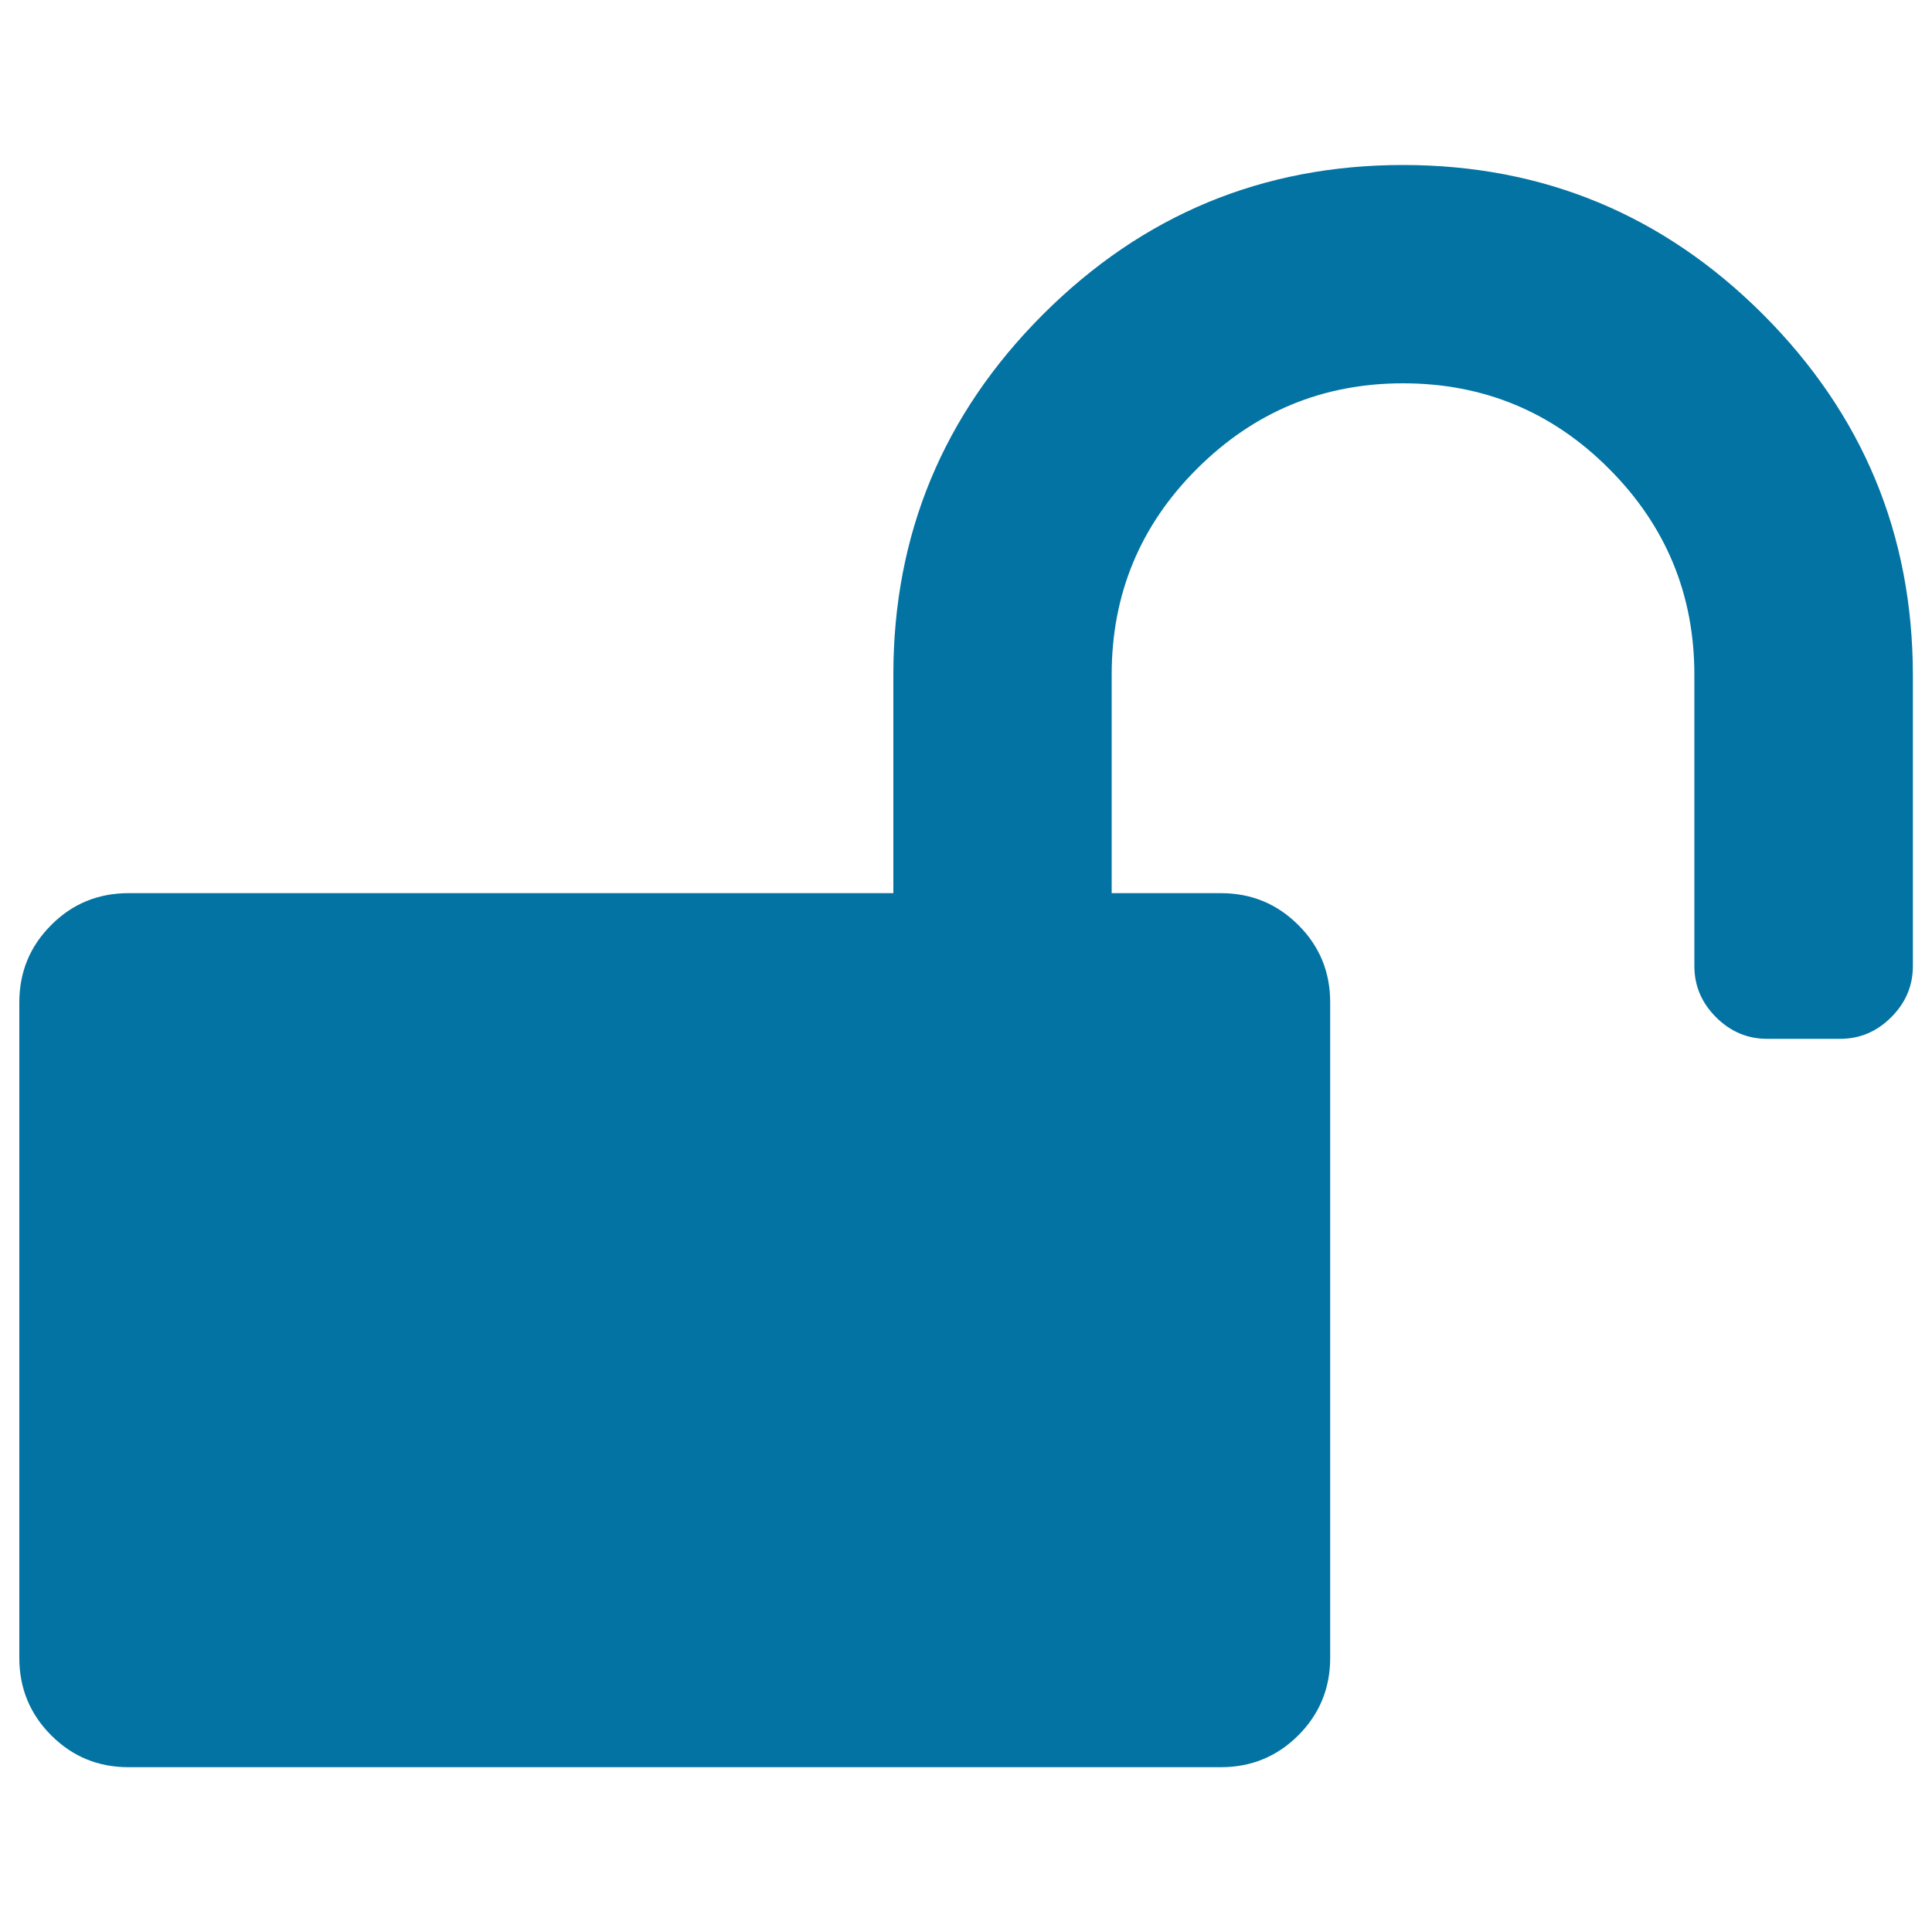 <svg xmlns="http://www.w3.org/2000/svg" viewBox="0 0 1000 1000" style="fill:#0273a2">
<title>Open Padlock Silhouette SVG icon</title>
<g><path d="M912.6,162.8c-51.6-51.6-113.8-77.4-186.4-77.4c-72.6,0-134.8,25.8-186.4,77.4c-51.6,51.6-77.4,113.8-77.4,186.4v113.1H66.5c-15.7,0-29.1,5.5-40,16.5c-11,11-16.5,24.3-16.5,40.1v339.2c0,15.7,5.5,29.1,16.5,40.1c11,11,24.3,16.5,40,16.5h565.4c15.7,0,29.1-5.5,40.1-16.5c11-11,16.5-24.4,16.5-40.1V518.8c0-15.7-5.5-29.1-16.5-40c-11-11-24.3-16.5-40.1-16.5h-56.5V349.2c0-41.6,14.7-77.2,44.2-106.6c29.5-29.4,65-44.2,106.6-44.2c41.6,0,77.2,14.7,106.6,44.2c29.4,29.4,44.2,65,44.2,106.6V500c0,10.2,3.7,19,11.2,26.5c7.5,7.5,16.3,11.2,26.5,11.2h37.7c10.2,0,19-3.7,26.5-11.2c7.5-7.5,11.2-16.3,11.2-26.5V349.2C990,276.6,964.2,214.5,912.6,162.8z"/></g>
</svg>